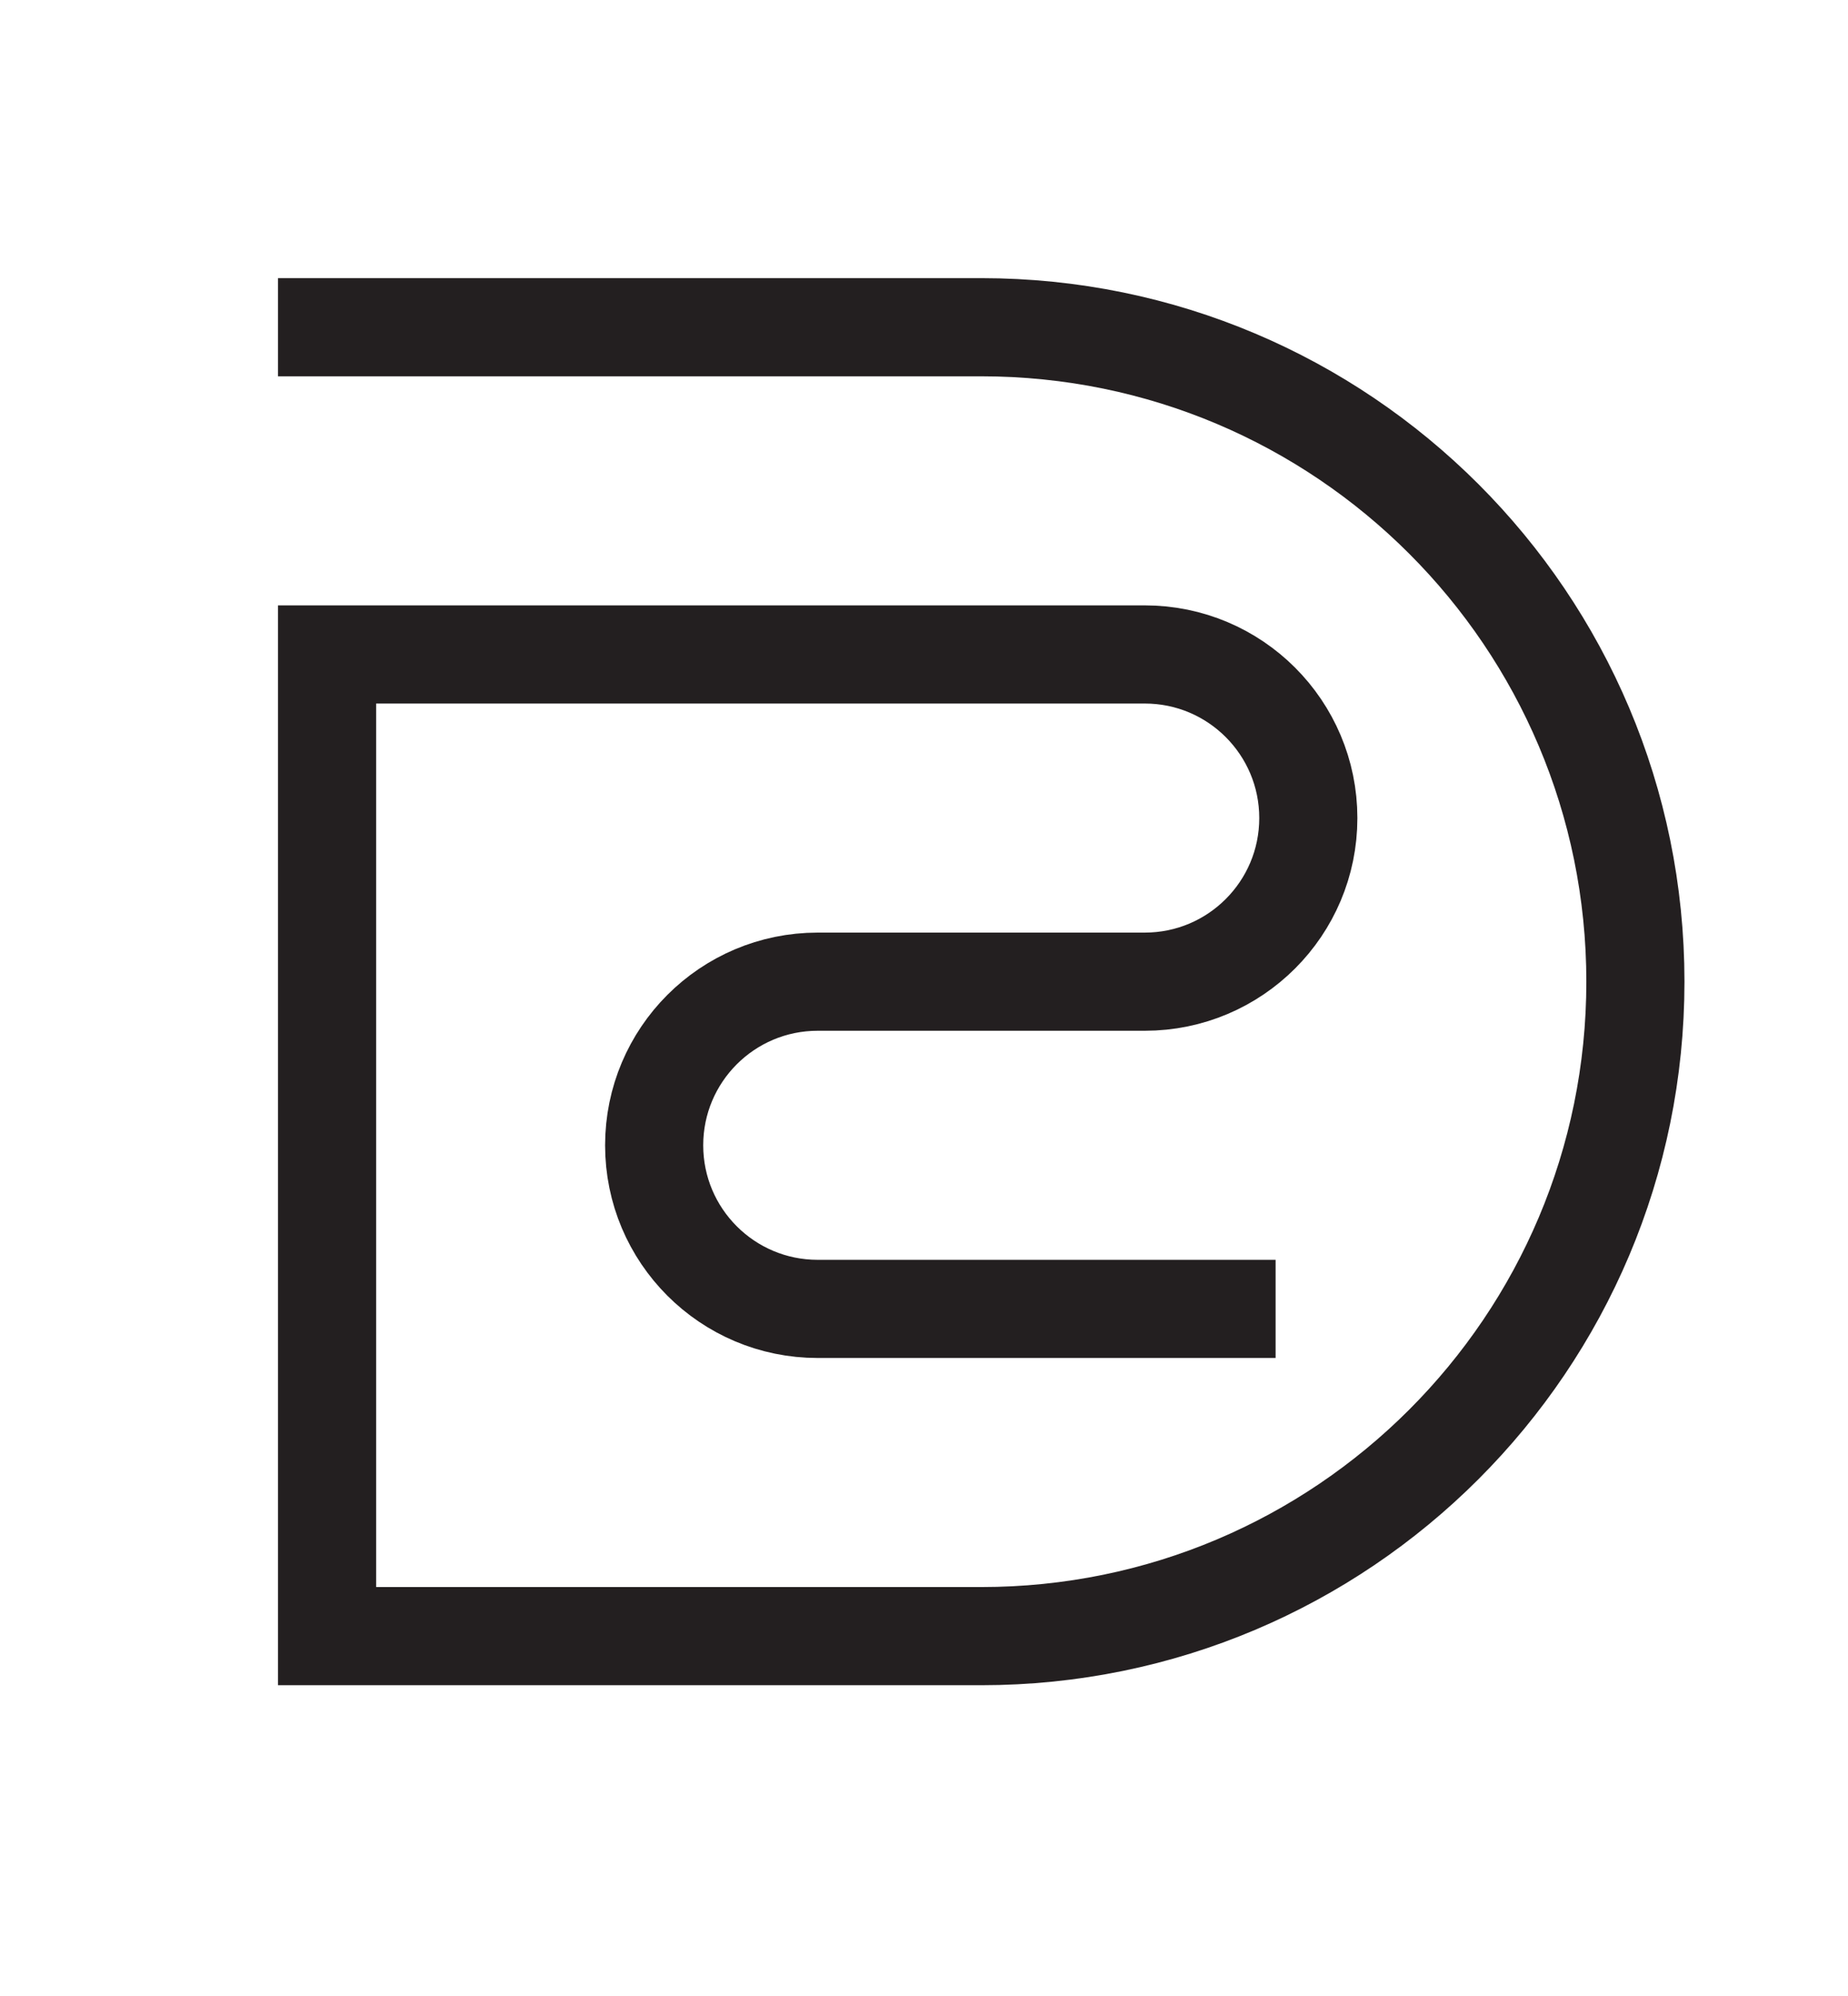 <?xml version="1.0" encoding="UTF-8"?><svg id="Layer_1" xmlns="http://www.w3.org/2000/svg" viewBox="0 0 452 488"><defs><style>.cls-1{fill:none;stroke:#231f20;stroke-linecap:square;stroke-miterlimit:10;stroke-width:24px;}</style></defs><path class="cls-1" d="m300,320h-100c-22.09,0-40-17.91-40-40h0c0-22.09,17.91-40,40-40h80c22.09,0,40-17.91,40-40h0c0-22.09-17.91-40-40-40H80s0,240,0,240h160c88.37,0,160-71.63,160-160h0c0-88.37-71.63-160-160-160H80"/><rect class="cls-1" x="-40" y="-42" width="520" height="570"/></svg>